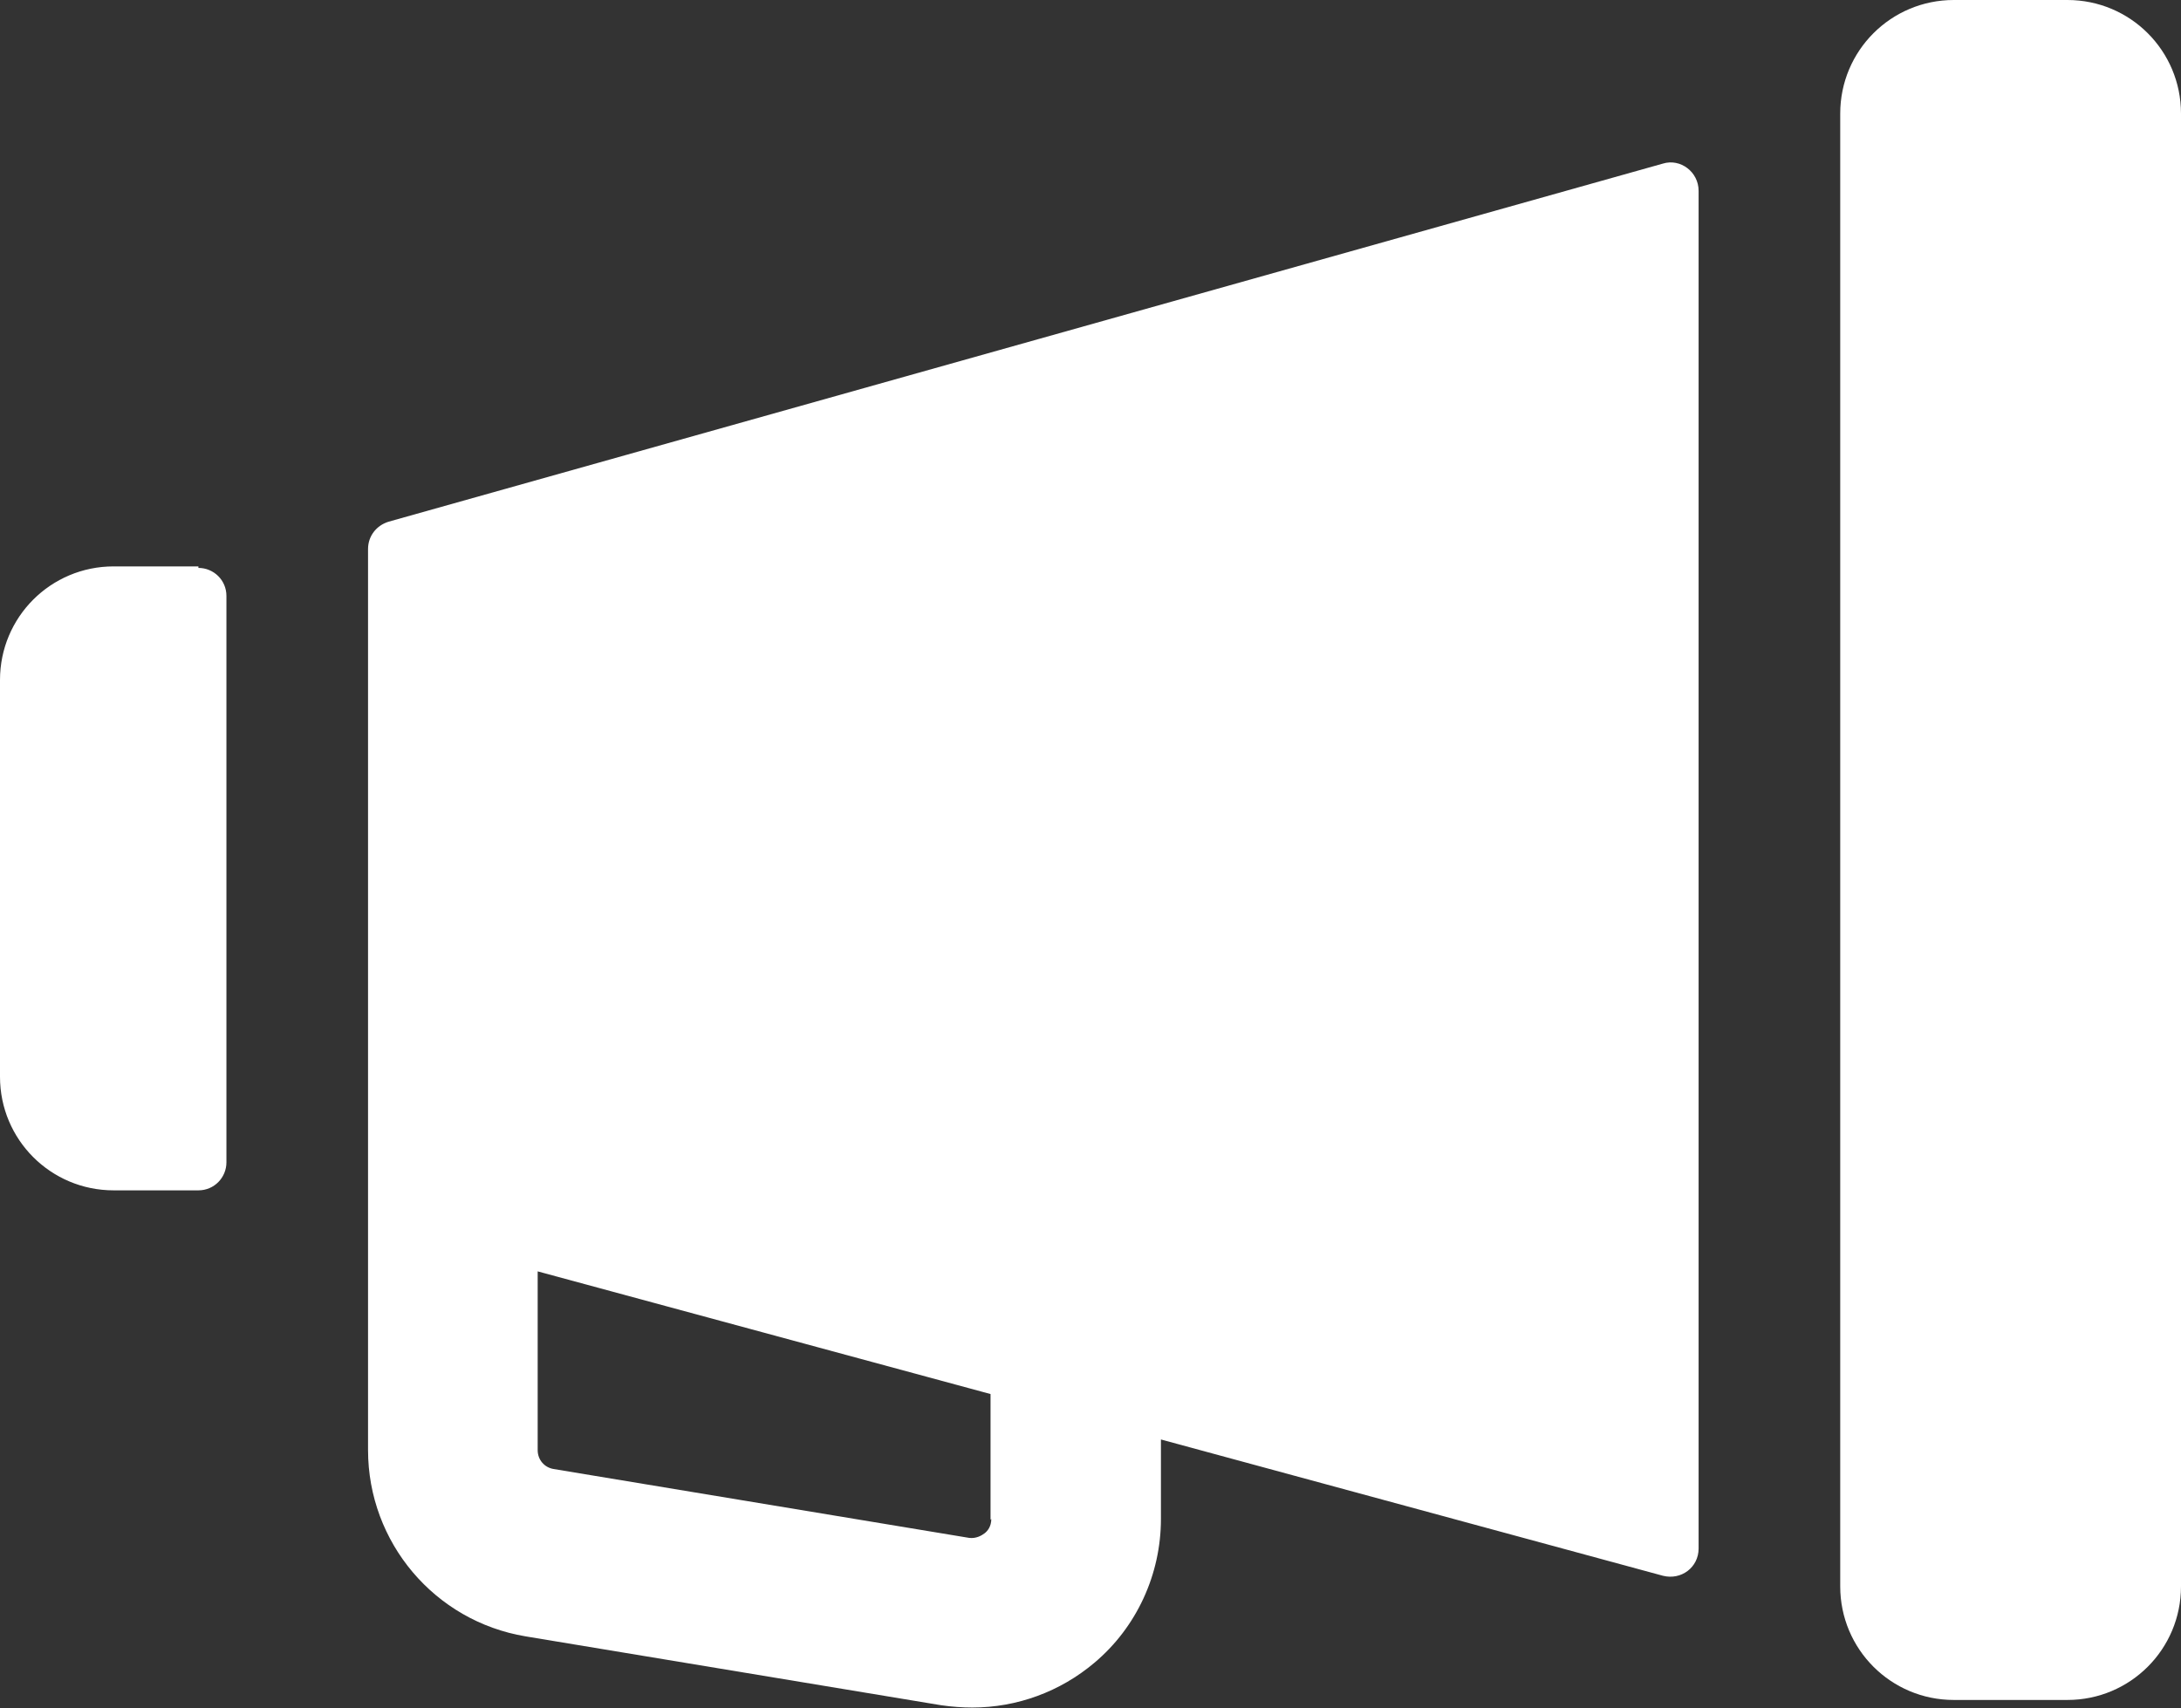 <?xml version="1.0" encoding="UTF-8"?>
<svg xmlns="http://www.w3.org/2000/svg" id="Layer_2" viewBox="0 0 28.8 22.56">
  <rect x="0" y="0" width="28.8" height="22.56" fill="#333333" stroke="none"/>
  <defs>
    <style>.cls-1{fill:#fff;}</style>
  </defs>
  <g id="Layer_1-2">
    <path class="cls-1" d="M27.3,0h-1.5c-.83,0-1.5.67-1.5,1.5v19.45c0,.83.67,1.5,1.5,1.5h1.5c.83,0,1.5-.67,1.5-1.5V1.5c0-.83-.67-1.5-1.5-1.5"></path>
    <path class="cls-1" d="M2.62,7.48h-1.12c-.83,0-1.5.67-1.5,1.5v5.24c0,.83.67,1.5,1.5,1.5h1.12c.21,0,.37-.17.37-.37v-7.48c0-.21-.17-.37-.37-.37M13.09,20.06c0,.1-.05.16-.09.19-.04.03-.11.07-.2.06h0l-5.49-.91c-.12-.02-.21-.12-.21-.25v-2.36l5.98,1.62v1.66ZM21.96,2.16L5.13,6.89c-.16.05-.27.19-.27.36v8.93h0v2.97c0,1.22.88,2.26,2.08,2.46l5.49.91c.14.02.28.03.41.03.59,0,1.16-.21,1.61-.59.56-.47.88-1.17.88-1.9v-1.05l6.63,1.8c.24.06.47-.11.47-.36V2.52c0-.25-.24-.43-.47-.36"></path>
  </g>
</svg>
